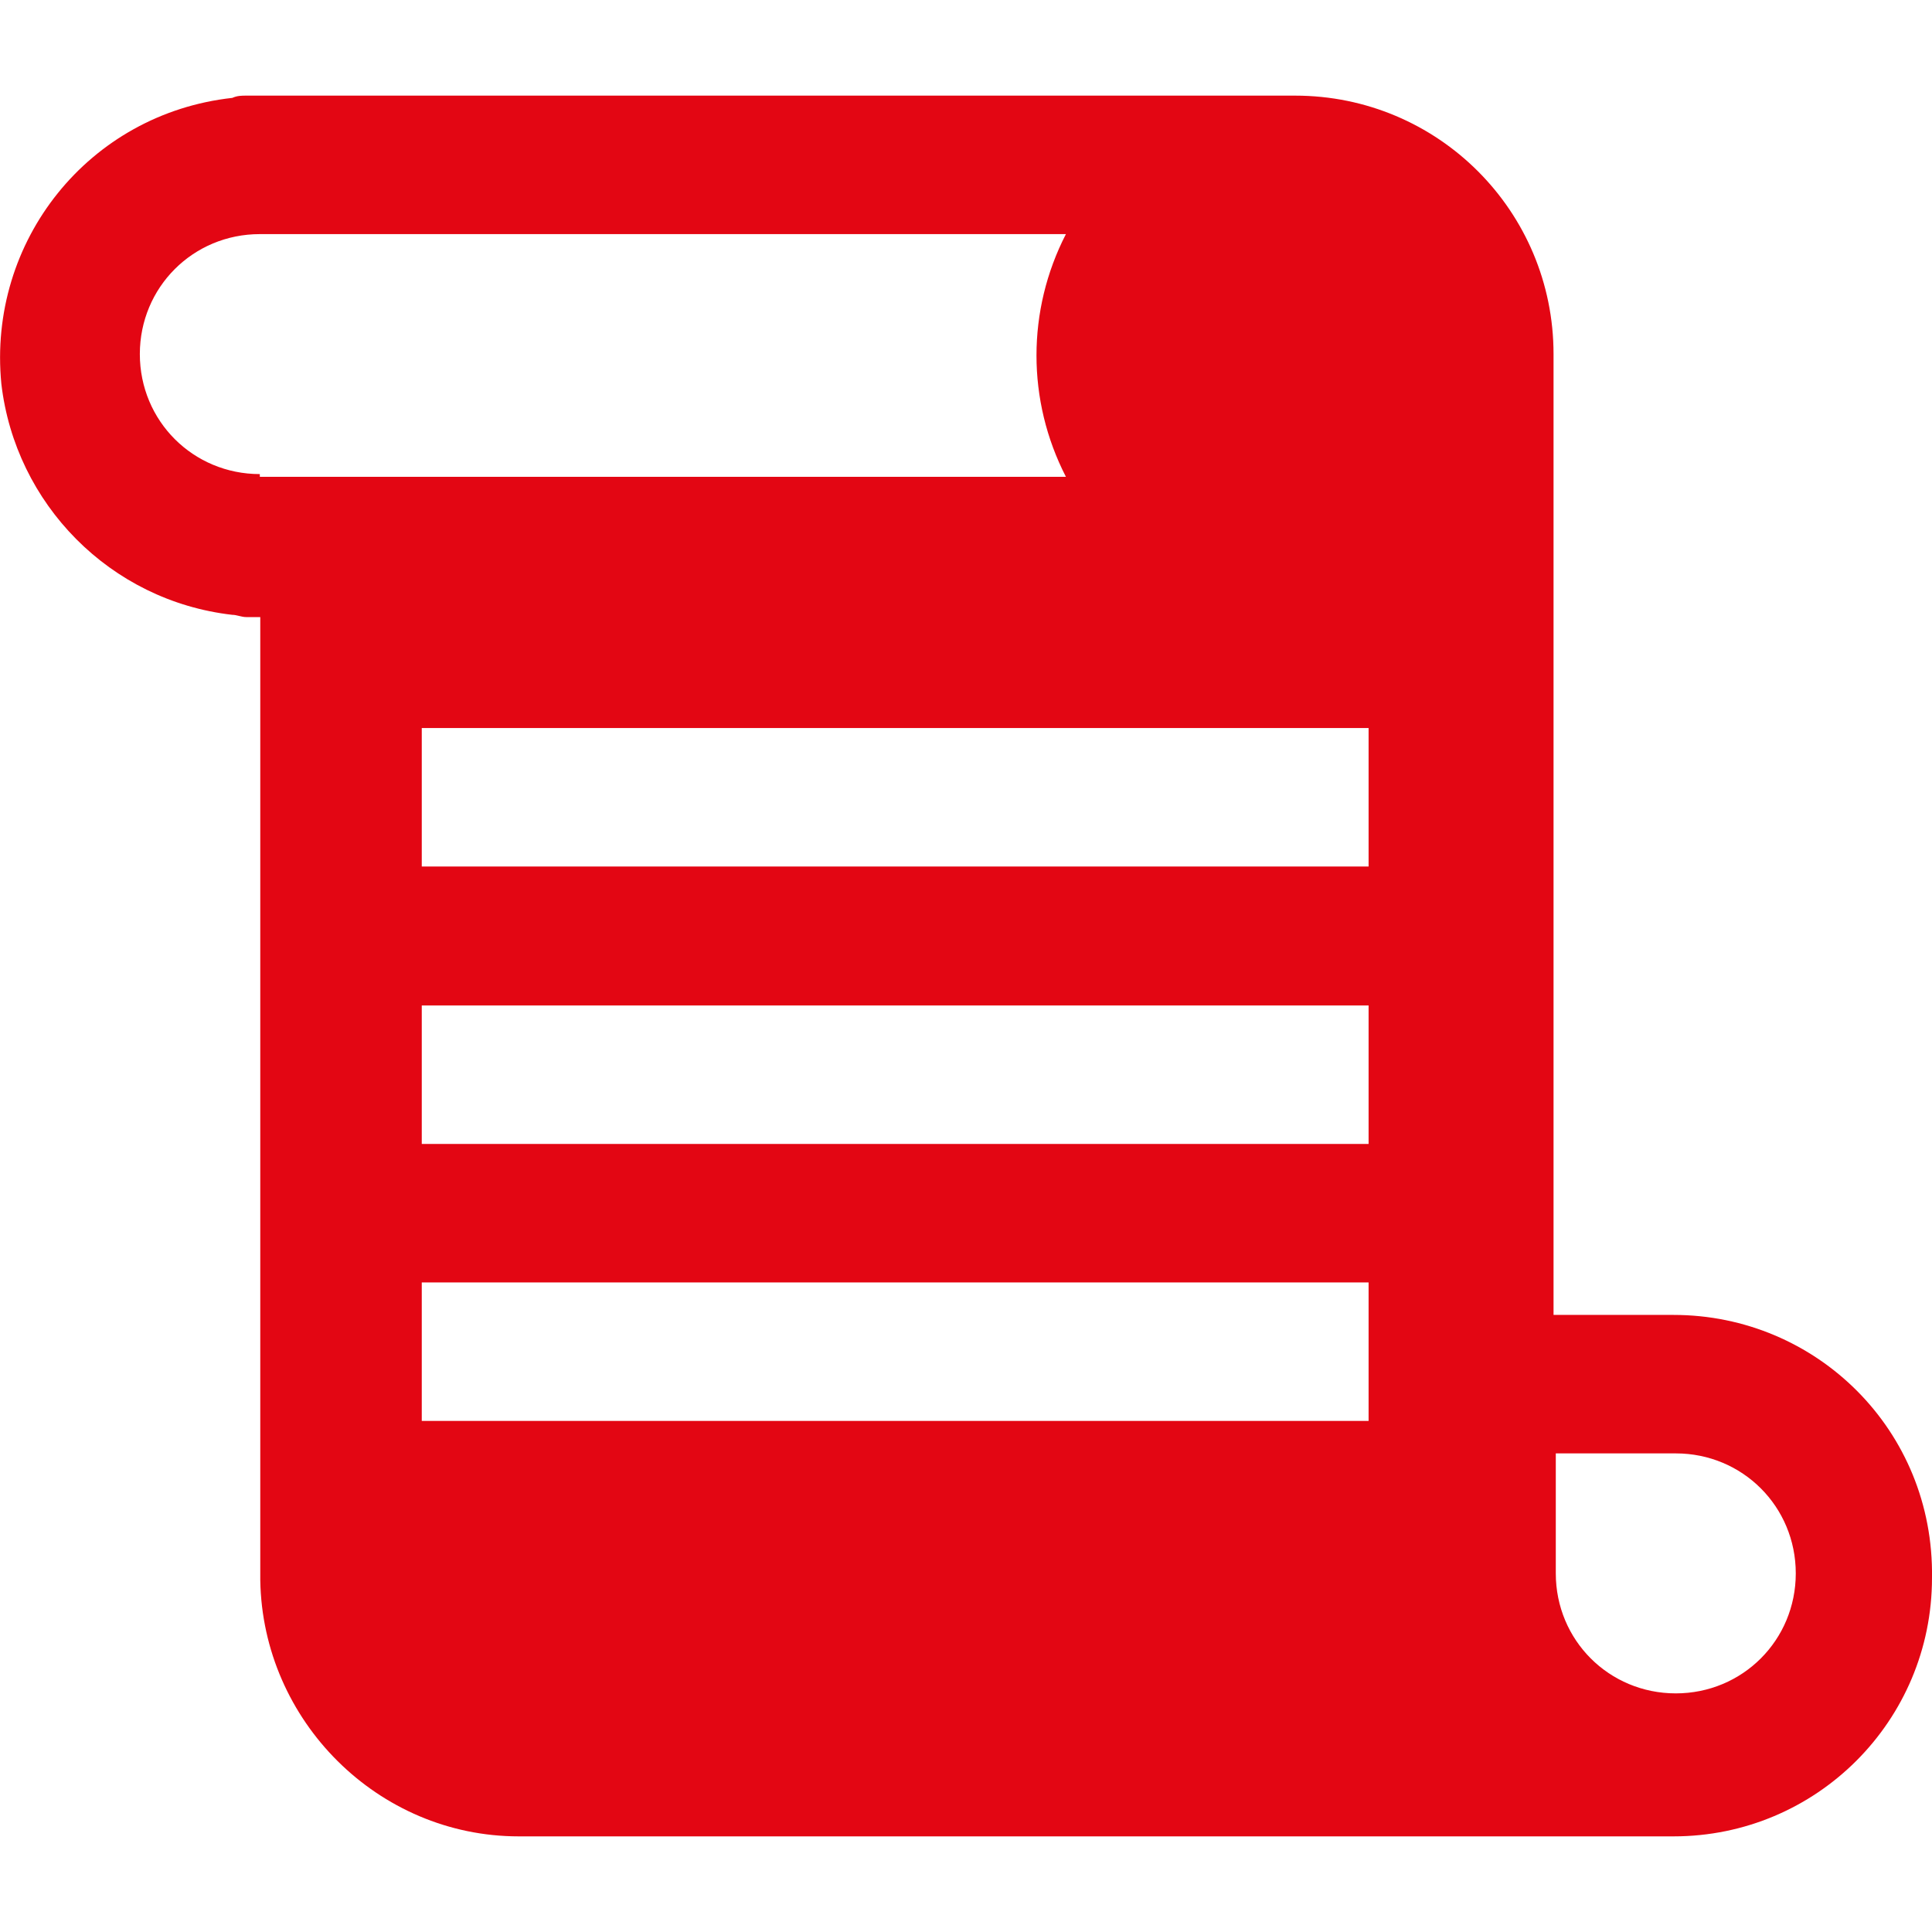 <svg xmlns="http://www.w3.org/2000/svg" xmlns:xlink="http://www.w3.org/1999/xlink" id="Capa_1" x="0px" y="0px" viewBox="0 0 428.3 428.3" style="enable-background:new 0 0 428.3 428.3;" xml:space="preserve"><style type="text/css">	.st0{fill:#E30613;}</style><g>	<g>		<path class="st0" d="M371,291.5h-26.6v-213c0-31.7-25.6-57.3-57.3-57.3H54.6c-1,0-2,0-3.1,0.5C19.7,25.2-2.8,53.4,0.3,85.1   c3.1,26.6,24.1,48.1,51.2,51.2c1,0,2,0.5,3.1,0.5h3.1v213v0.5c0.5,31.2,26.1,56.8,57.3,56.8h251.9h1.5h2.6   c31.7,0,57.3-25.6,57.3-57.3C428.8,317.1,402.7,291.5,371,291.5z M57.6,105.6v-0.5C42.8,105.1,31,93.3,31,78.5   s11.8-26.6,26.6-26.6h178.7c-8.7,16.9-8.7,36.9,0,53.8H57.6z M303.4,315H93.5v-30.7h209.9V315z M303.4,253.6H93.5v-30.7h209.9   V253.6z M303.4,192.1H93.5v-30.7h209.9V192.1z M371.5,375.4c-14.8,0-26.6-11.8-26.6-26.6v-26.6h26.6c14.8,0,26.6,11.8,26.6,26.6   S386.3,375.4,371.5,375.4z"></path>	</g></g></svg>